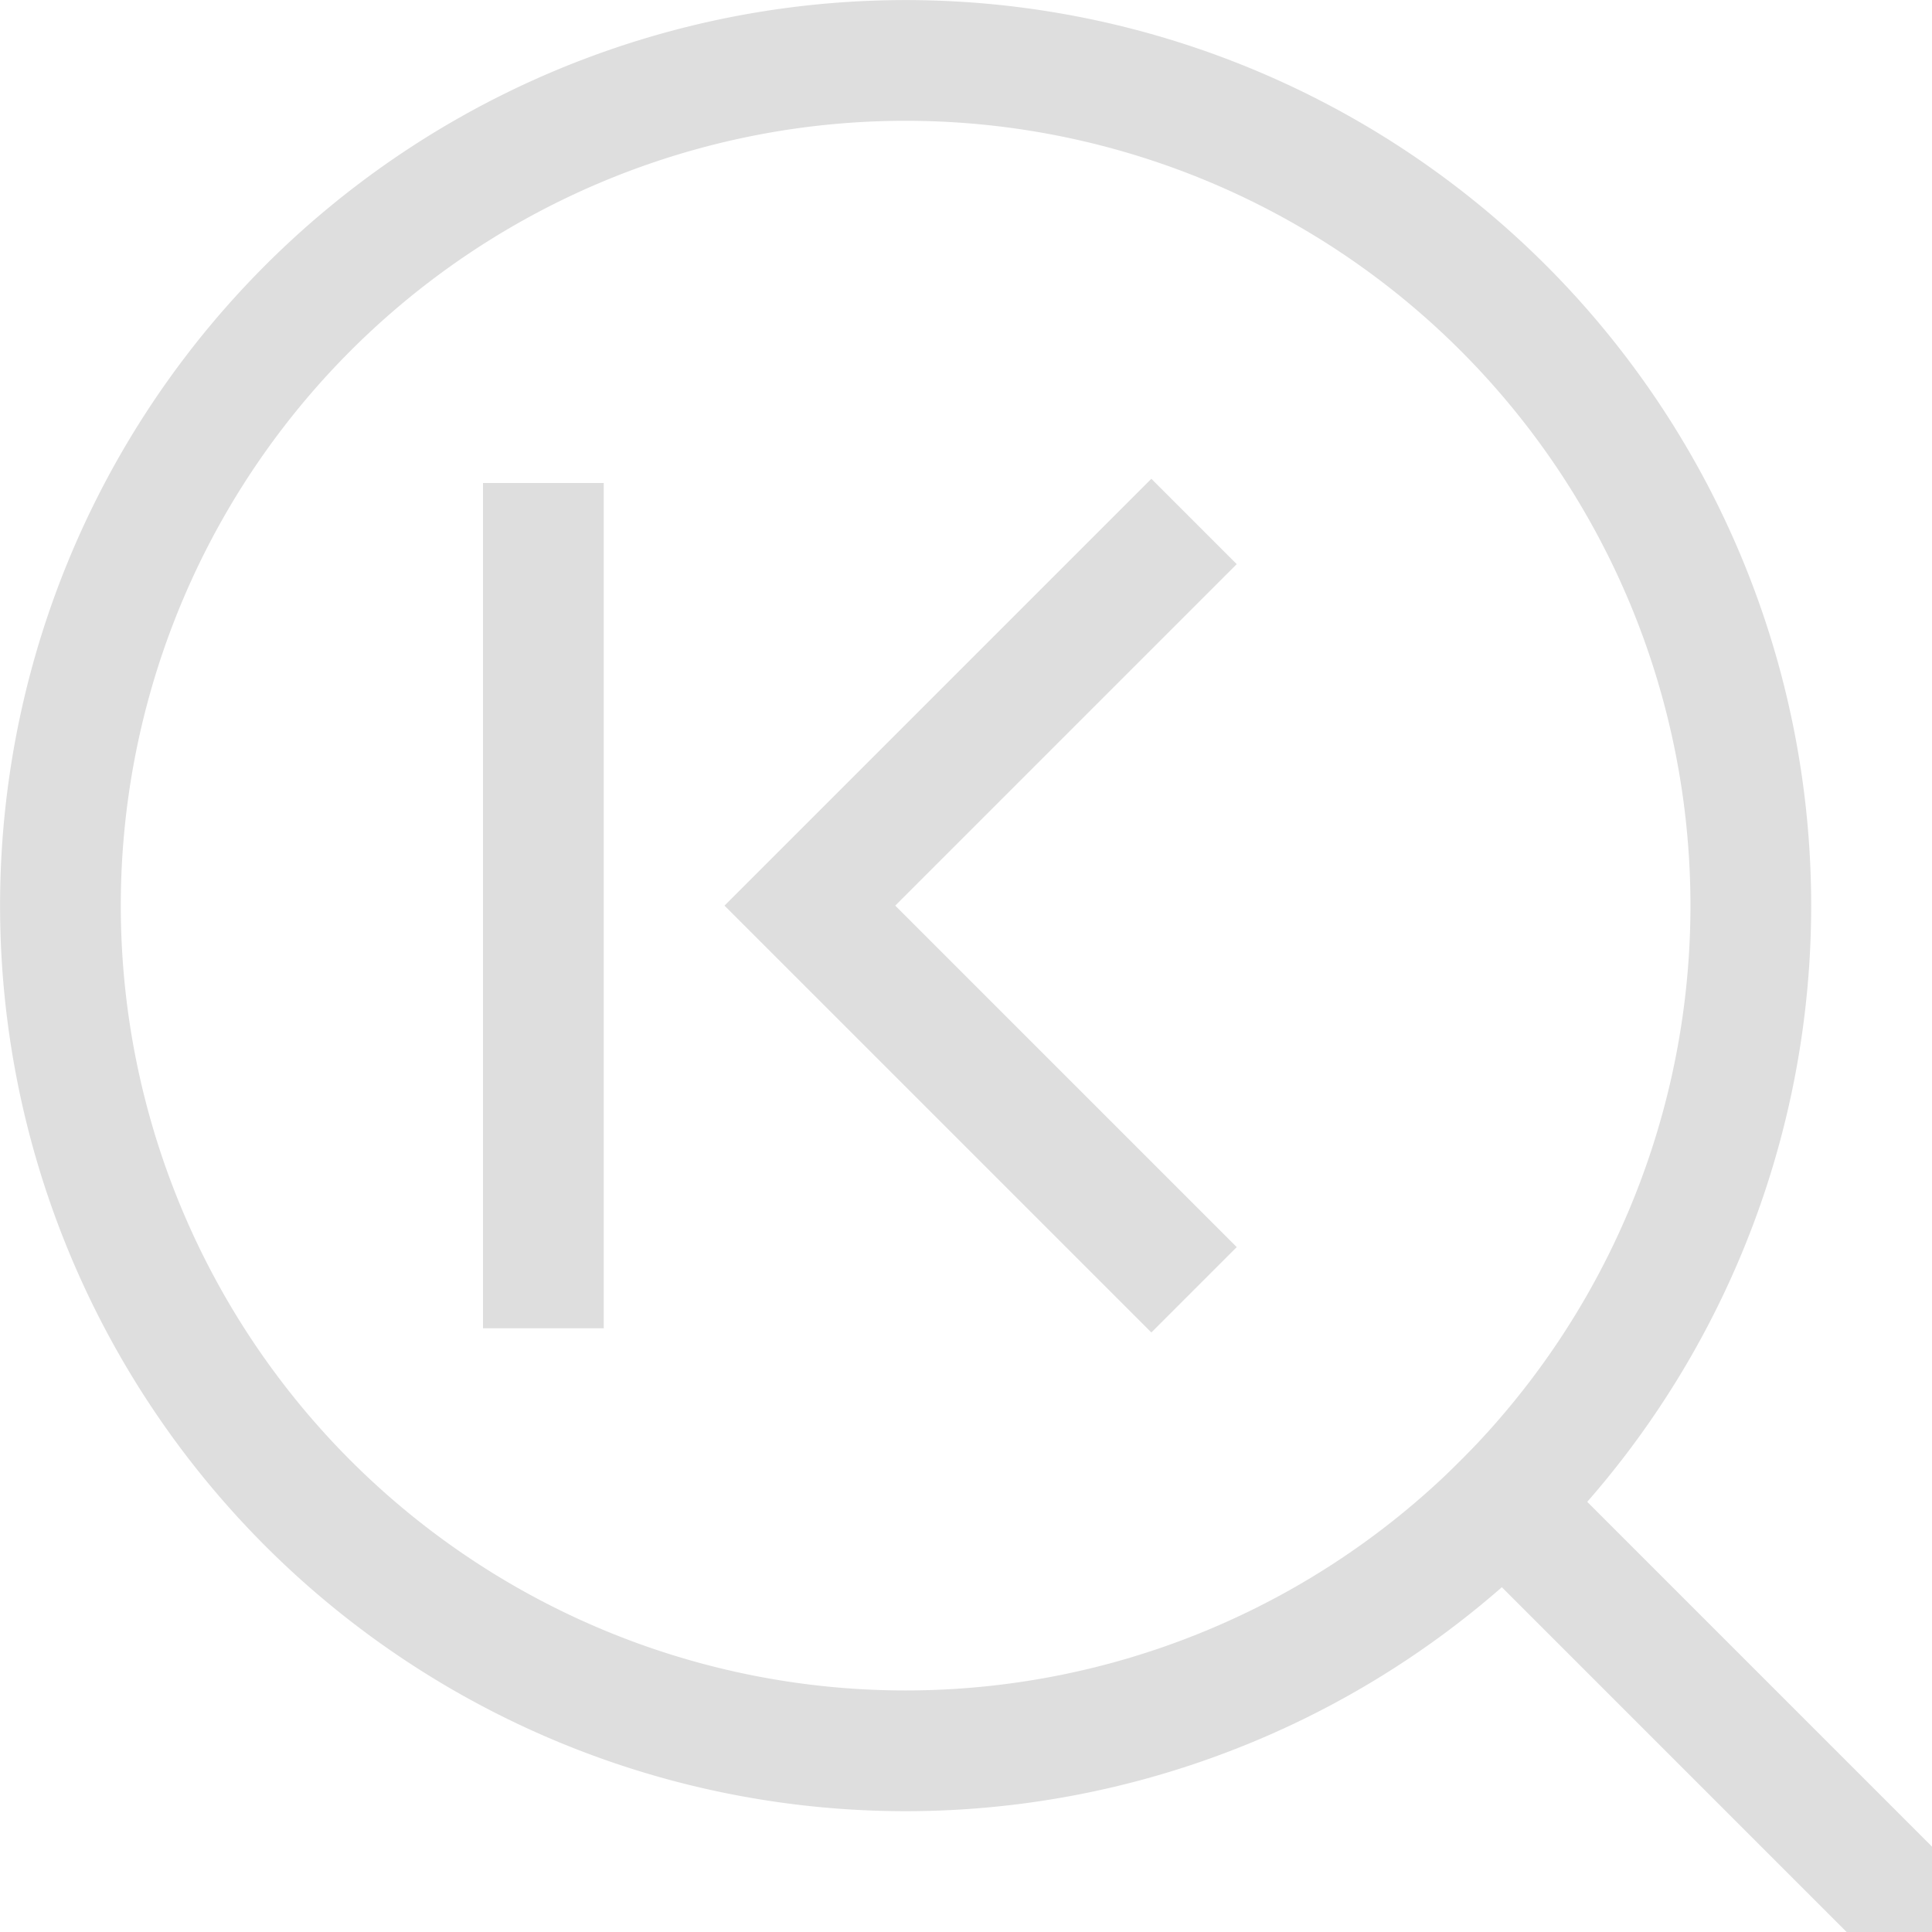<svg xmlns="http://www.w3.org/2000/svg" width="16" height="16"><path d="M12.803 2.197a7.5 7.5 0 0 0-10.606 0 7.5 7.5 0 0 0 0 10.606 7.5 7.5 0 0 0 10.606 0 7.5 7.5 0 0 0 0-10.606zm-.707.707a6.5 6.5 0 0 1 0 9.192 6.5 6.5 0 0 1-9.192 0 6.5 6.5 0 0 1 0-9.192 6.5 6.5 0 0 1 9.192 0z" style="fill:#dedede;fill-rule:evenodd;stroke-width:2;stroke-linecap:square;stop-color:#000"/><path d="M17.107-.5h6v1h-6z" style="fill:#dedede;fill-rule:evenodd;stroke-width:2;stroke-linecap:square;stop-color:#000" transform="rotate(45)"/><path d="M-5 4h1v7h-1z" style="fill:#dedede;fill-rule:evenodd;stroke:none;stroke-width:1.08;stroke-linecap:square;stop-color:#000" transform="scale(-1 1)"/><path d="m9.535 3.965.707.707L7.414 7.5l2.828 2.828-.707.707-2.828-2.828L6 7.5l.707-.707Z" style="fill:#dedede;fill-rule:evenodd;stroke:none;stroke-width:.913;stroke-linecap:square;stop-color:#000"/></svg>